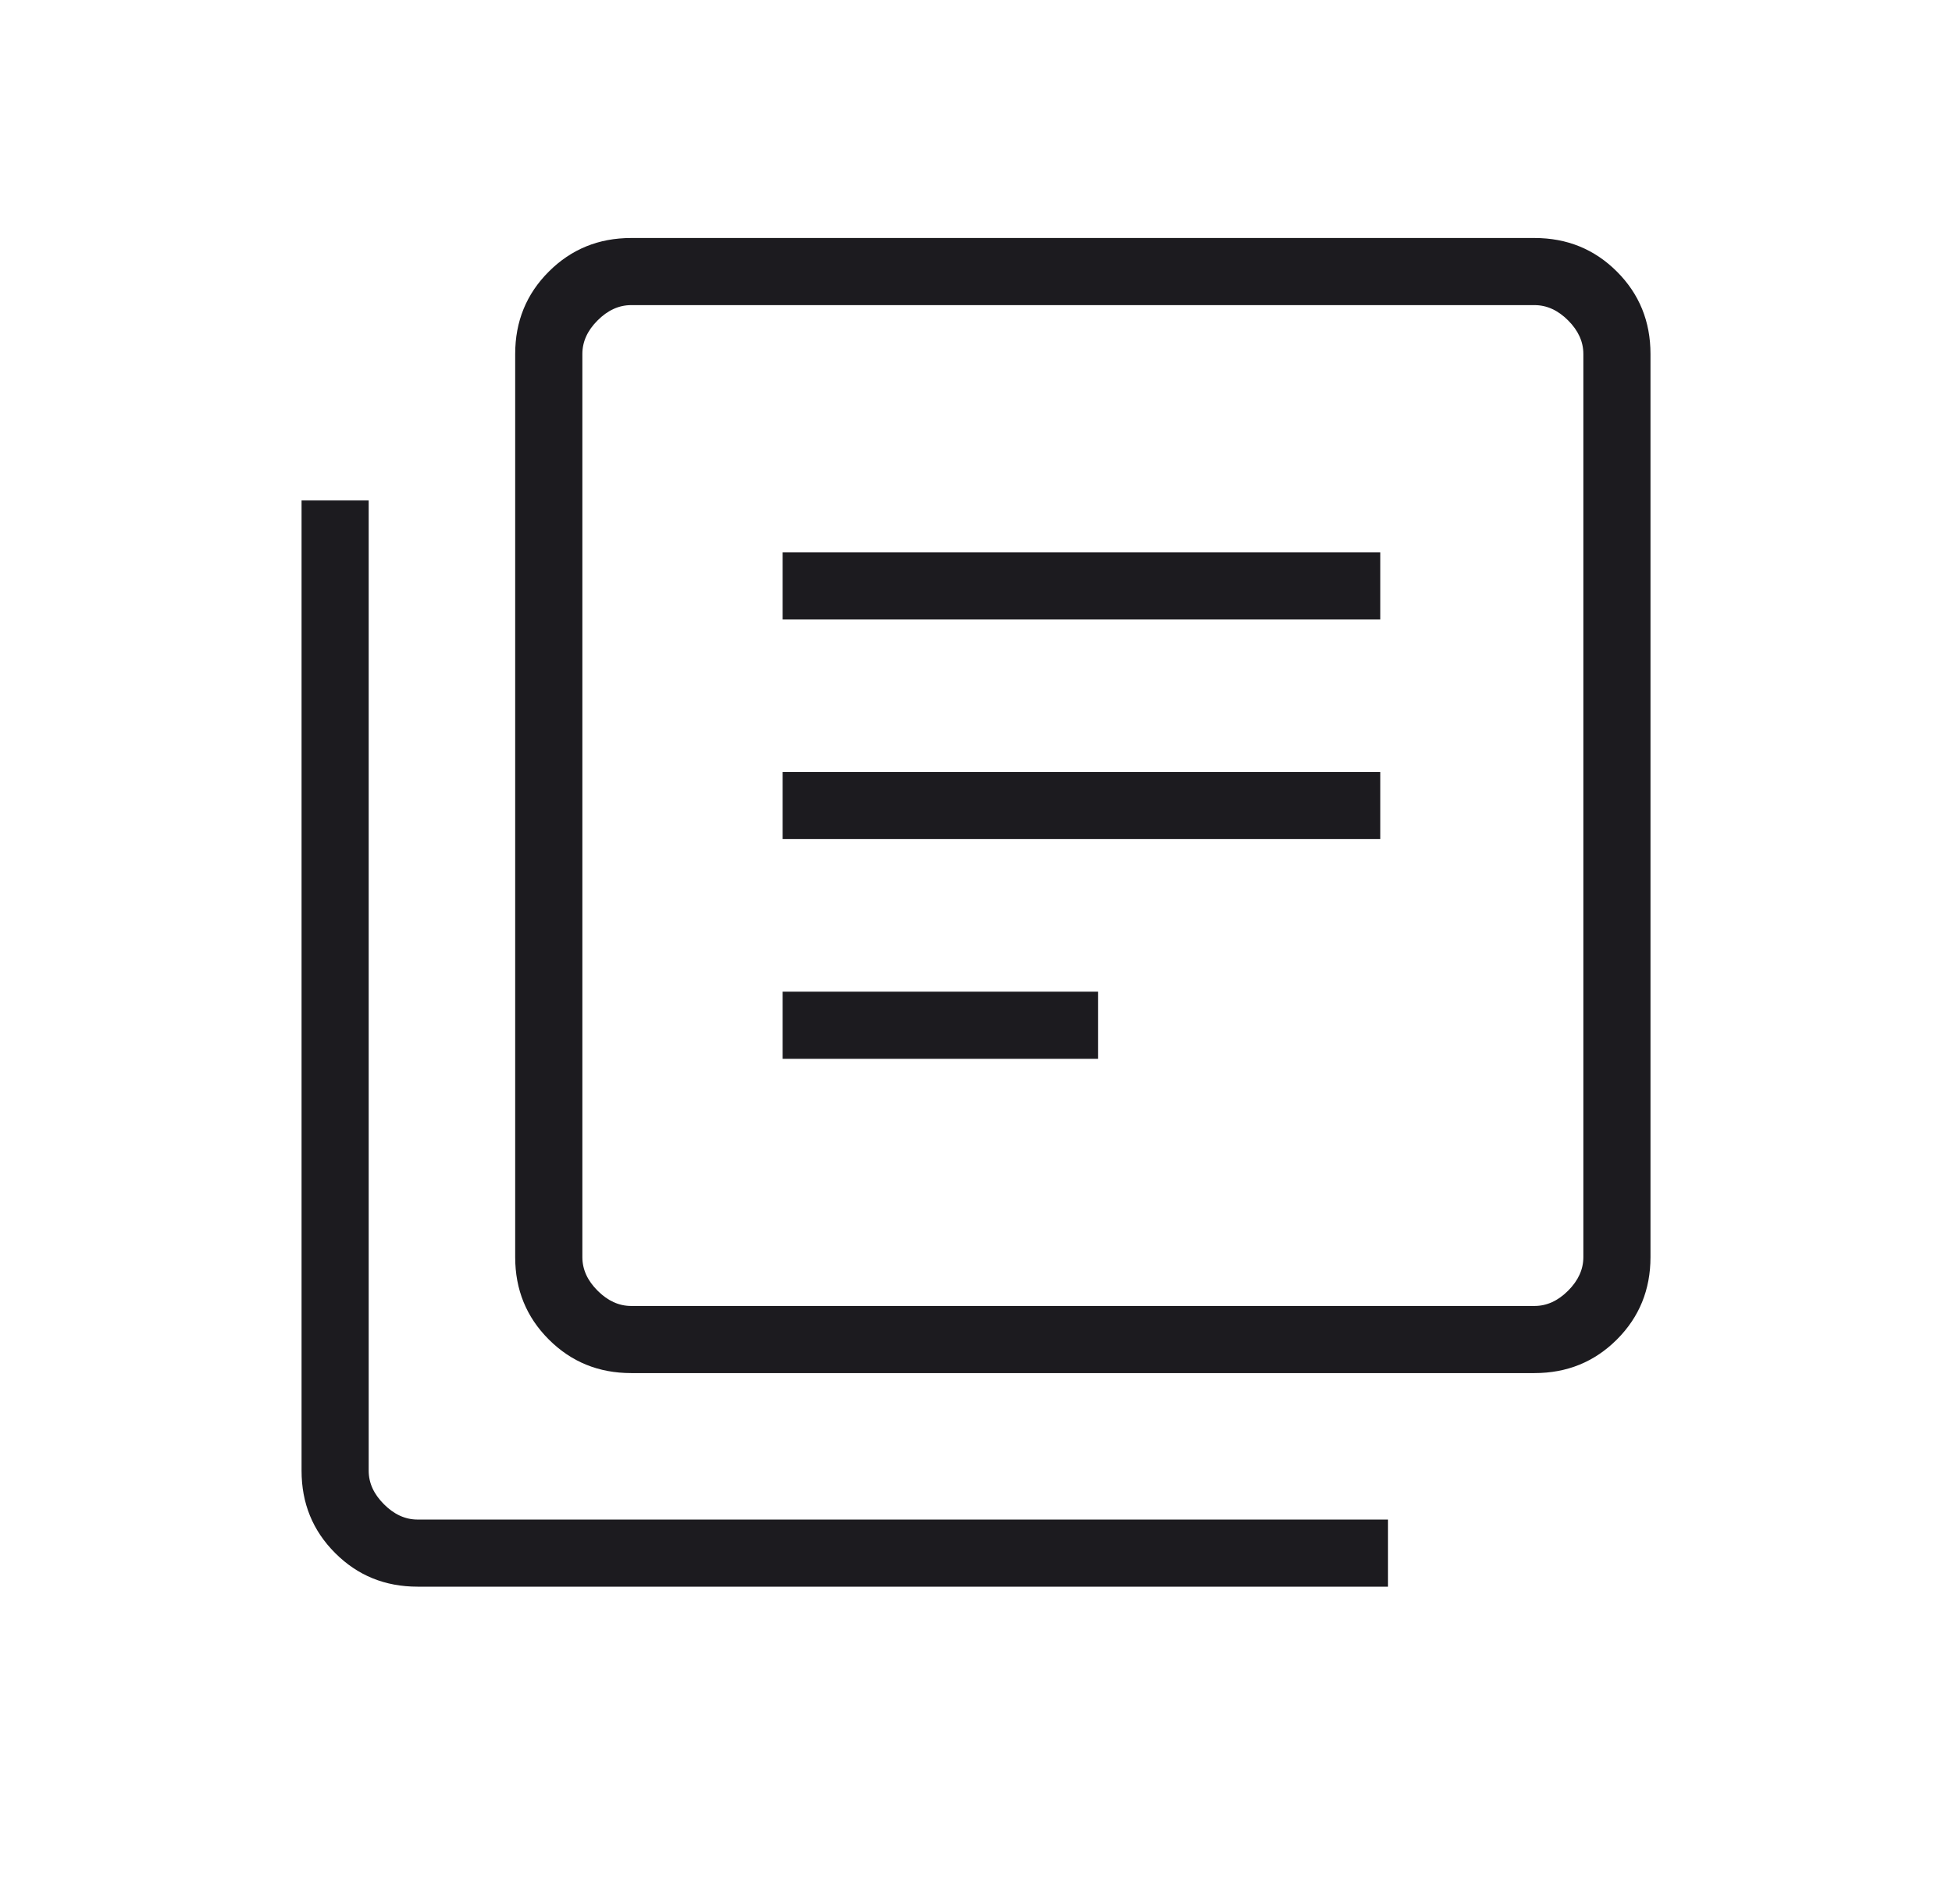 <svg width="41" height="40" viewBox="0 0 41 40" fill="none" xmlns="http://www.w3.org/2000/svg">
<mask id="mask0_801_5104" style="mask-type:alpha" maskUnits="userSpaceOnUse" x="0" y="0" width="41" height="40">
<rect x="0.5" width="40" height="40" fill="#D9D9D9"/>
</mask>
<g mask="url(#mask0_801_5104)">
<path d="M16.439 22.244H23.063V20.833H16.439V22.244ZM16.439 17.628H28.992V16.218H16.439V17.628ZM16.439 13.013H28.992V11.602H16.439V13.013ZM13.257 28.846C12.574 28.846 11.998 28.611 11.527 28.14C11.056 27.67 10.821 27.093 10.821 26.41V7.436C10.821 6.753 11.056 6.176 11.527 5.706C11.998 5.235 12.574 5 13.257 5H32.231C32.914 5 33.491 5.235 33.962 5.706C34.432 6.176 34.667 6.753 34.667 7.436V26.41C34.667 27.093 34.432 27.67 33.962 28.14C33.491 28.611 32.914 28.846 32.231 28.846H13.257ZM13.257 27.436H32.231C32.488 27.436 32.723 27.329 32.937 27.115C33.15 26.902 33.257 26.667 33.257 26.41V7.436C33.257 7.179 33.15 6.944 32.937 6.731C32.723 6.517 32.488 6.41 32.231 6.41H13.257C13.001 6.41 12.765 6.517 12.552 6.731C12.338 6.944 12.232 7.179 12.232 7.436V26.41C12.232 26.667 12.338 26.902 12.552 27.115C12.765 27.329 13.001 27.436 13.257 27.436ZM8.77 33.333C8.087 33.333 7.51 33.098 7.04 32.627C6.569 32.157 6.334 31.58 6.334 30.898V10.513H7.744V30.898C7.744 31.154 7.851 31.389 8.065 31.602C8.278 31.816 8.513 31.923 8.77 31.923H29.154V33.333H8.77Z" fill="#1C1B1F"/>
</g>
</svg>
